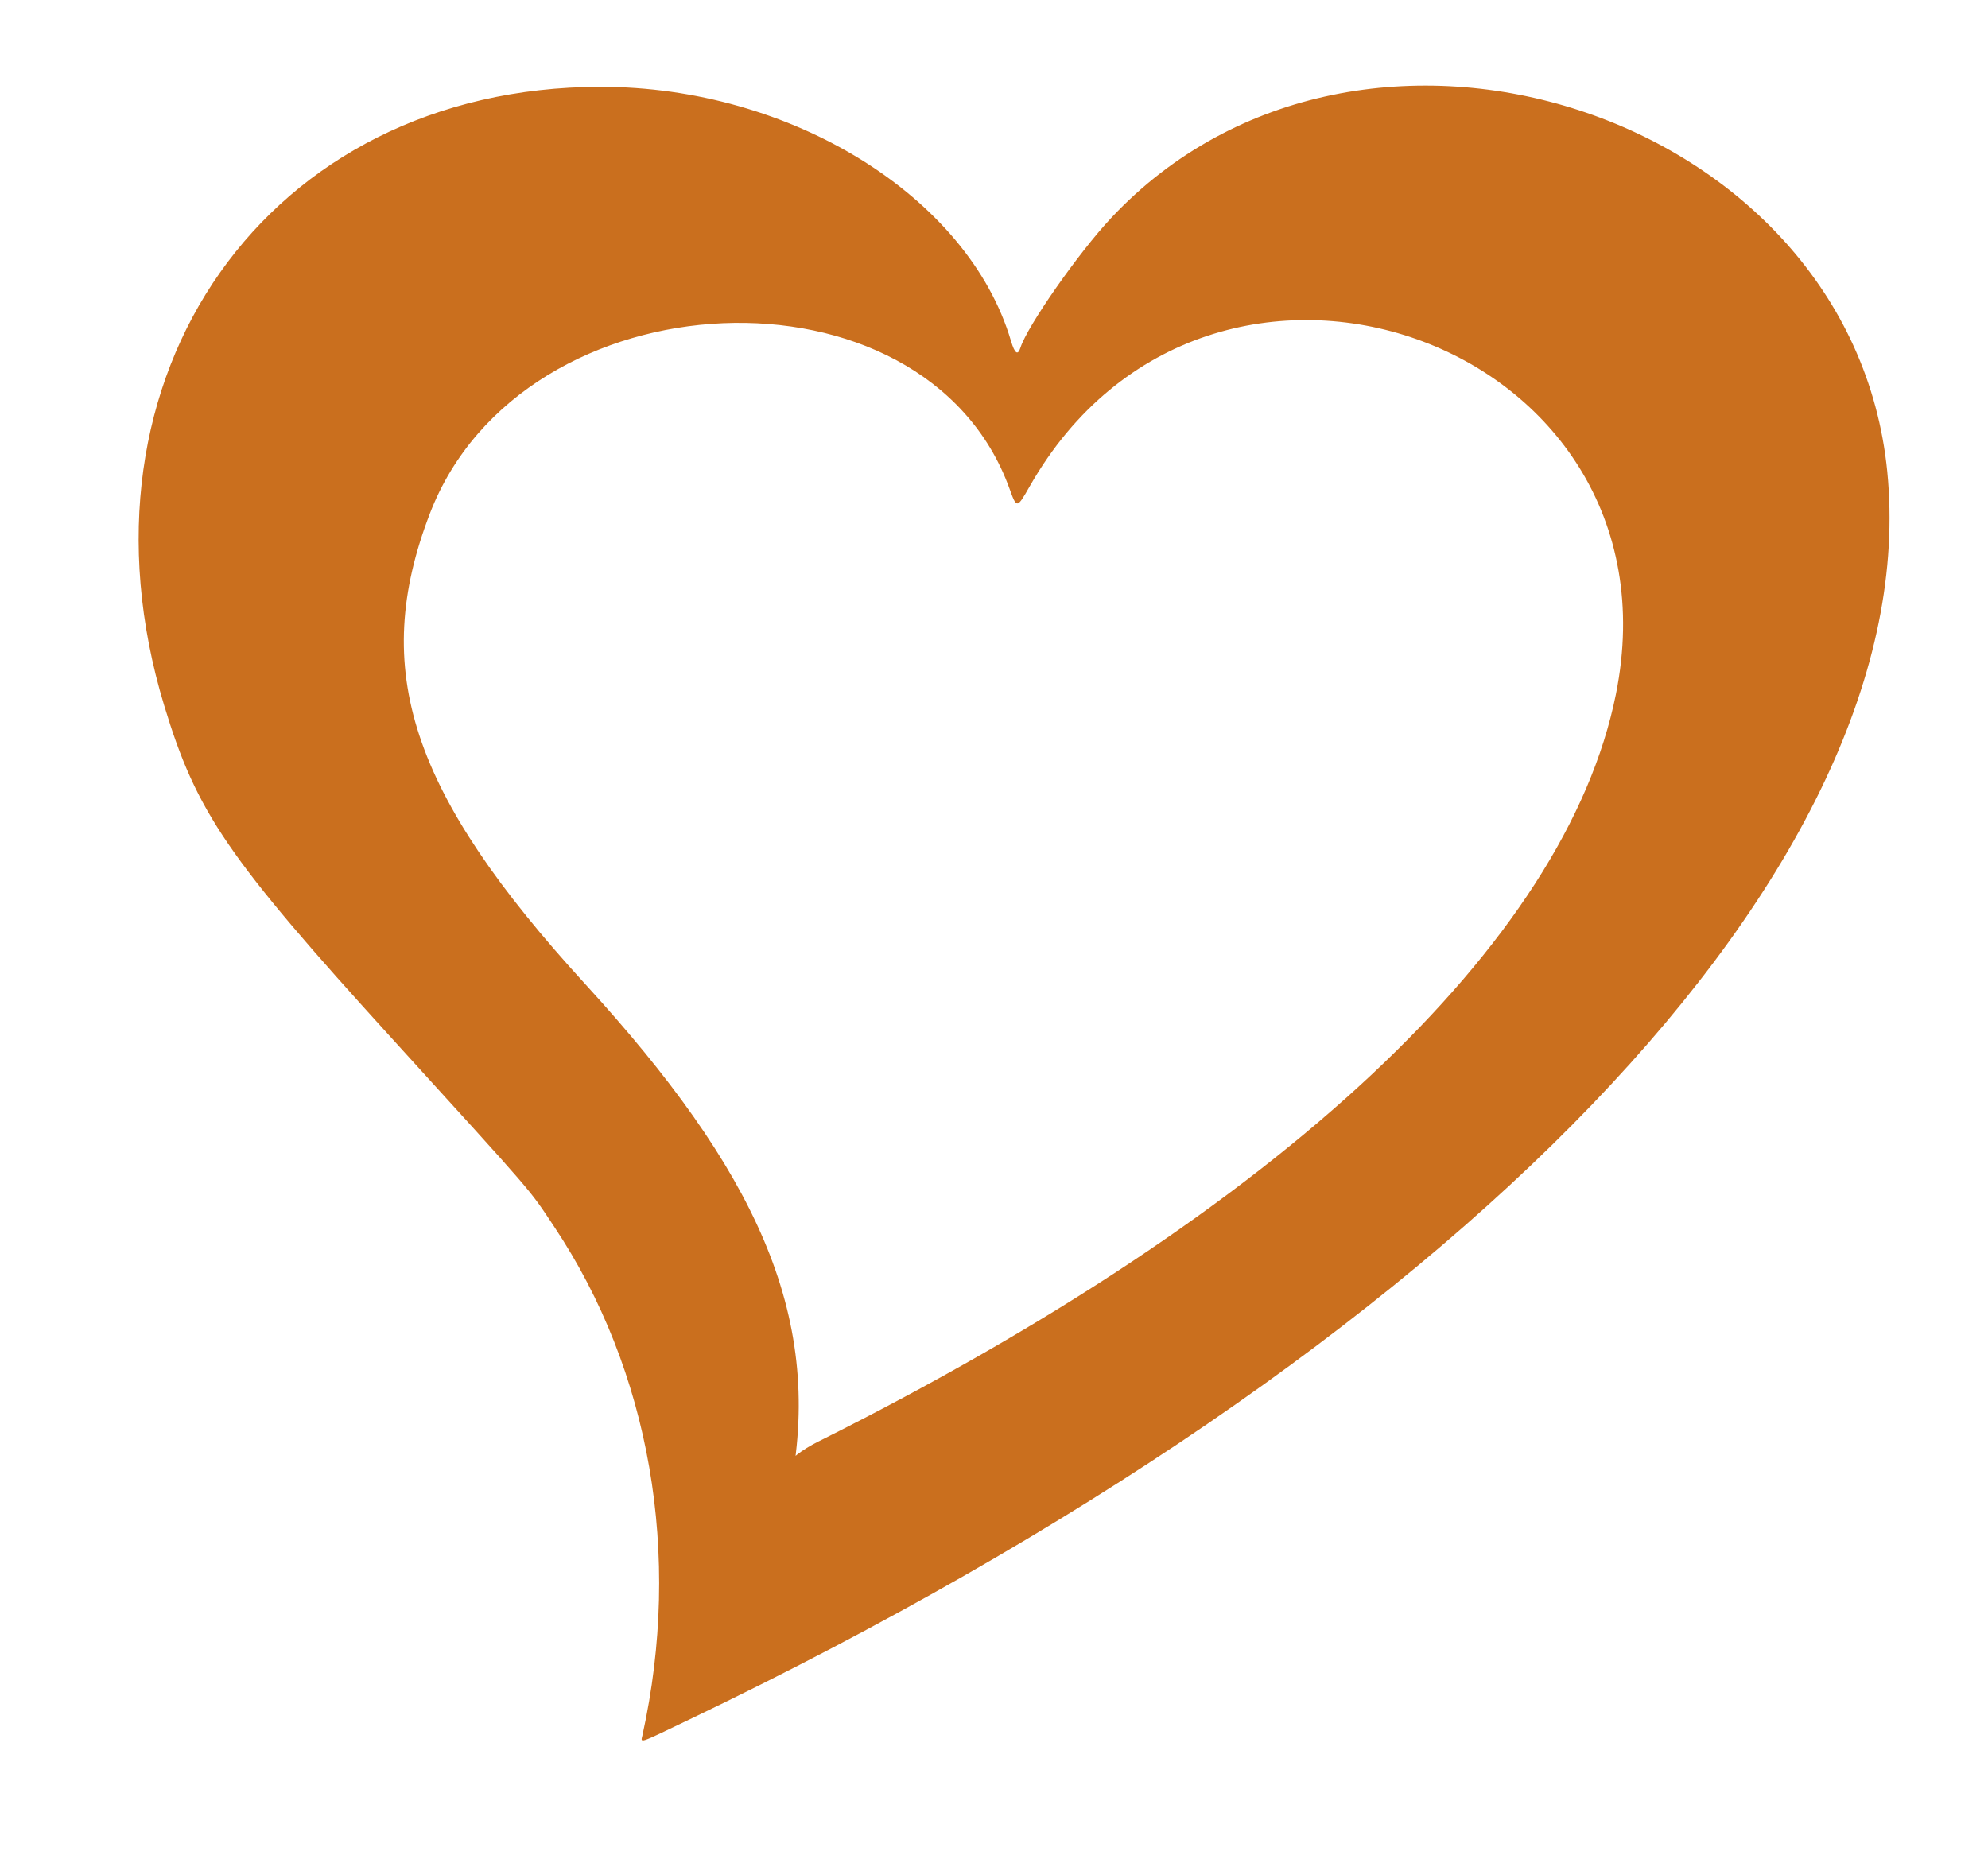 <?xml version="1.0" encoding="UTF-8" standalone="no"?>
<!-- Created with Inkscape (http://www.inkscape.org/) -->

<svg
   width="187.854mm"
   height="175.683mm"
   viewBox="0 0 187.854 175.683"
   version="1.1"
   id="svg1"
   xml:space="preserve"
   inkscape:export-filename="Coeur.svg"
   inkscape:export-xdpi="96"
   inkscape:export-ydpi="96"
   xmlns:inkscape="http://www.inkscape.org/namespaces/inkscape"
   xmlns:sodipodi="http://sodipodi.sourceforge.net/DTD/sodipodi-0.dtd"
   xmlns="http://www.w3.org/2000/svg"
   xmlns:svg="http://www.w3.org/2000/svg"><sodipodi:namedview
     id="namedview1"
     pagecolor="#ffffff"
     bordercolor="#000000"
     borderopacity="0.25"
     inkscape:showpageshadow="2"
     inkscape:pageopacity="0.0"
     inkscape:pagecheckerboard="0"
     inkscape:deskcolor="#d1d1d1"
     inkscape:document-units="mm" /><defs
     id="defs1"><filter
       inkscape:label="Button"
       inkscape:menu="Bevels"
       inkscape:menu-tooltip="Soft bevel, slightly depressed middle"
       style="color-interpolation-filters:sRGB"
       id="filter232"
       x="-0.147"
       y="-0.156"
       width="1.294"
       height="1.312"><feGaussianBlur
         stdDeviation="2.3"
         in="SourceAlpha"
         result="result0"
         id="feGaussianBlur229" /><feMorphology
         in="SourceAlpha"
         radius="6.6"
         result="result1"
         id="feMorphology229" /><feGaussianBlur
         stdDeviation="8.9"
         in="result1"
         id="feGaussianBlur230" /><feColorMatrix
         values="1 0 0 0 0 0 1 0 0 0 0 0 1 0 0 0 0 0 0.3 0"
         result="result91"
         id="feColorMatrix230" /><feComposite
         in="result0"
         operator="out"
         result="result2"
         in2="result91"
         id="feComposite230" /><feGaussianBlur
         stdDeviation="1.7"
         result="result4"
         id="feGaussianBlur231" /><feDiffuseLighting
         surfaceScale="10"
         id="feDiffuseLighting231"><feDistantLight
           azimuth="225"
           elevation="45"
           id="feDistantLight231" /></feDiffuseLighting><feBlend
         in2="SourceGraphic"
         mode="multiply"
         id="feBlend231" /><feComposite
         in2="SourceAlpha"
         operator="in"
         result="result3"
         id="feComposite231" /><feSpecularLighting
         in="result4"
         surfaceScale="5"
         specularExponent="17.9"
         id="feSpecularLighting232"><feDistantLight
           azimuth="225"
           elevation="45"
           id="feDistantLight232" /></feSpecularLighting><feComposite
         in2="result3"
         operator="atop"
         id="feComposite232" /></filter></defs><g
     inkscape:label="Layer 1"
     inkscape:groupmode="layer"
     id="layer1"
     transform="translate(-11.101,-60.658)"><path
       style="fill:#ca6f1e;fill-opacity:1;filter:url(#filter232)"
       d="m 71.811,224.634 c 3.757,-17.035 0.733,-34.445 -8.348,-48.06 -2.445,-3.666 -1.533,-2.608 -15.297,-17.745 C 32.57,141.676 29.686,137.461 26.616,127.333 17.168,96.168 36.383,68.902 67.82,68.865 c 17.999,-0.021 34.764,10.349 38.811,24.006 0.357,1.205 0.65,1.416 0.896,0.644 0.649,-2.045 5.492,-8.974 8.562,-12.249 23.565,-25.139 69.967,-9.99 73.345,23.945 3.699,37.168 -40.29,83.003 -113.199,117.948 -4.934,2.365 -4.594,2.252 -4.423,1.475 z M 88.428,196.888 c 43.649,-21.815 70.627,-47.092 75.365,-70.613 6.74,-33.453 -38.425,-49.477 -55.393,-19.654 -1.203,2.114 -1.221,2.116 -1.911,0.207 -7.977,-22.042 -46.009,-20.408 -54.763,2.352 -5.684,14.778 -1.844,26.415 14.677,44.479 15.996,17.49 22.515,31.167 19.431,47.427 -0.548,2.89 -3.896,-0.955 2.594,-4.199 z"
       id="path41"
       sodipodi:nodetypes="cssssssssscssscssss" /></g></svg>
